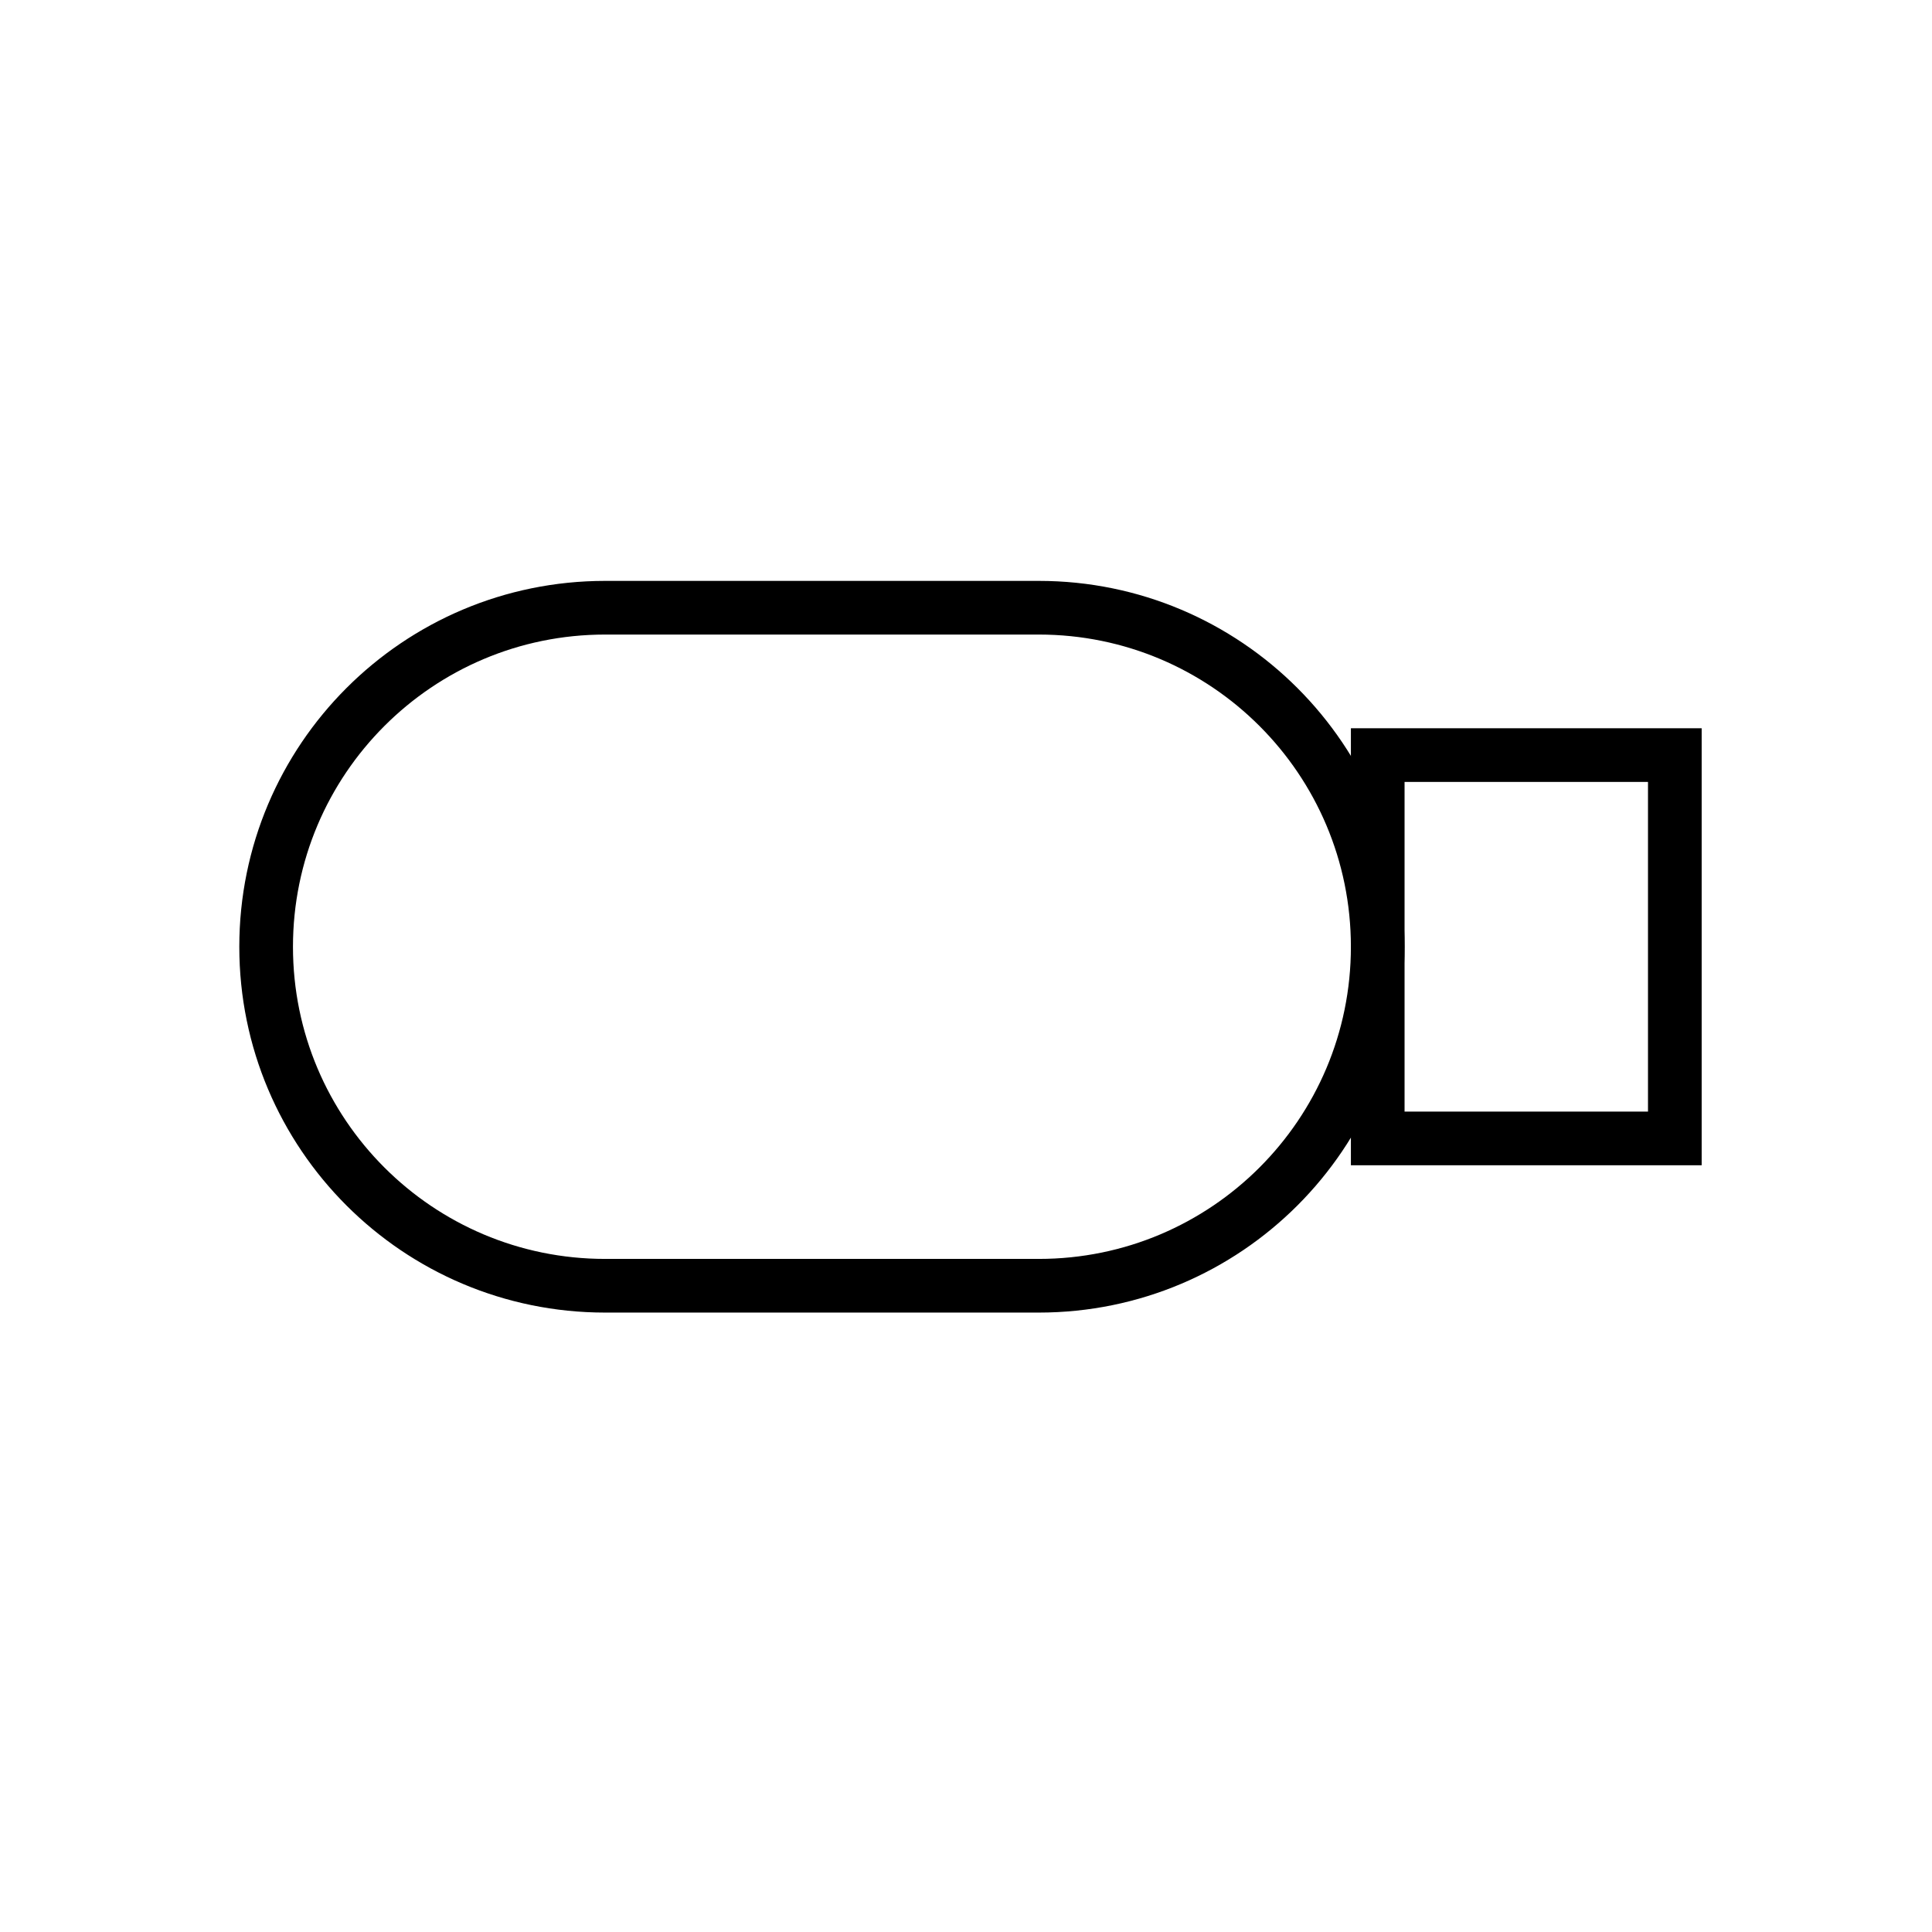 <?xml version="1.0" encoding="utf-8"?>
<!-- Generator: Adobe Illustrator 16.0.3, SVG Export Plug-In . SVG Version: 6.00 Build 0)  -->
<!DOCTYPE svg PUBLIC "-//W3C//DTD SVG 1.1//EN" "http://www.w3.org/Graphics/SVG/1.1/DTD/svg11.dtd">
<svg version="1.1" id="Ebene_1" xmlns="http://www.w3.org/2000/svg" xmlns:xlink="http://www.w3.org/1999/xlink" x="0px" y="0px"
	 width="36px" height="36px" viewBox="0 0 36 36" enable-background="new 0 0 36 36" xml:space="preserve">
<path fill="none" stroke="#000000" stroke-miterlimit="10" d="M25.672,17.642c0,3.489-2.827,6.316-6.316,6.316h-8.08
	c-3.489,0-6.317-2.827-6.317-6.316l0,0c0-3.49,2.828-6.318,6.317-6.318h8.08C22.845,11.324,25.672,14.152,25.672,17.642
	L25.672,17.642z"/>
<rect x="25.672" y="14.07" fill="none" stroke="#000000" stroke-miterlimit="10" width="5.536" height="7.143"/>
</svg>
